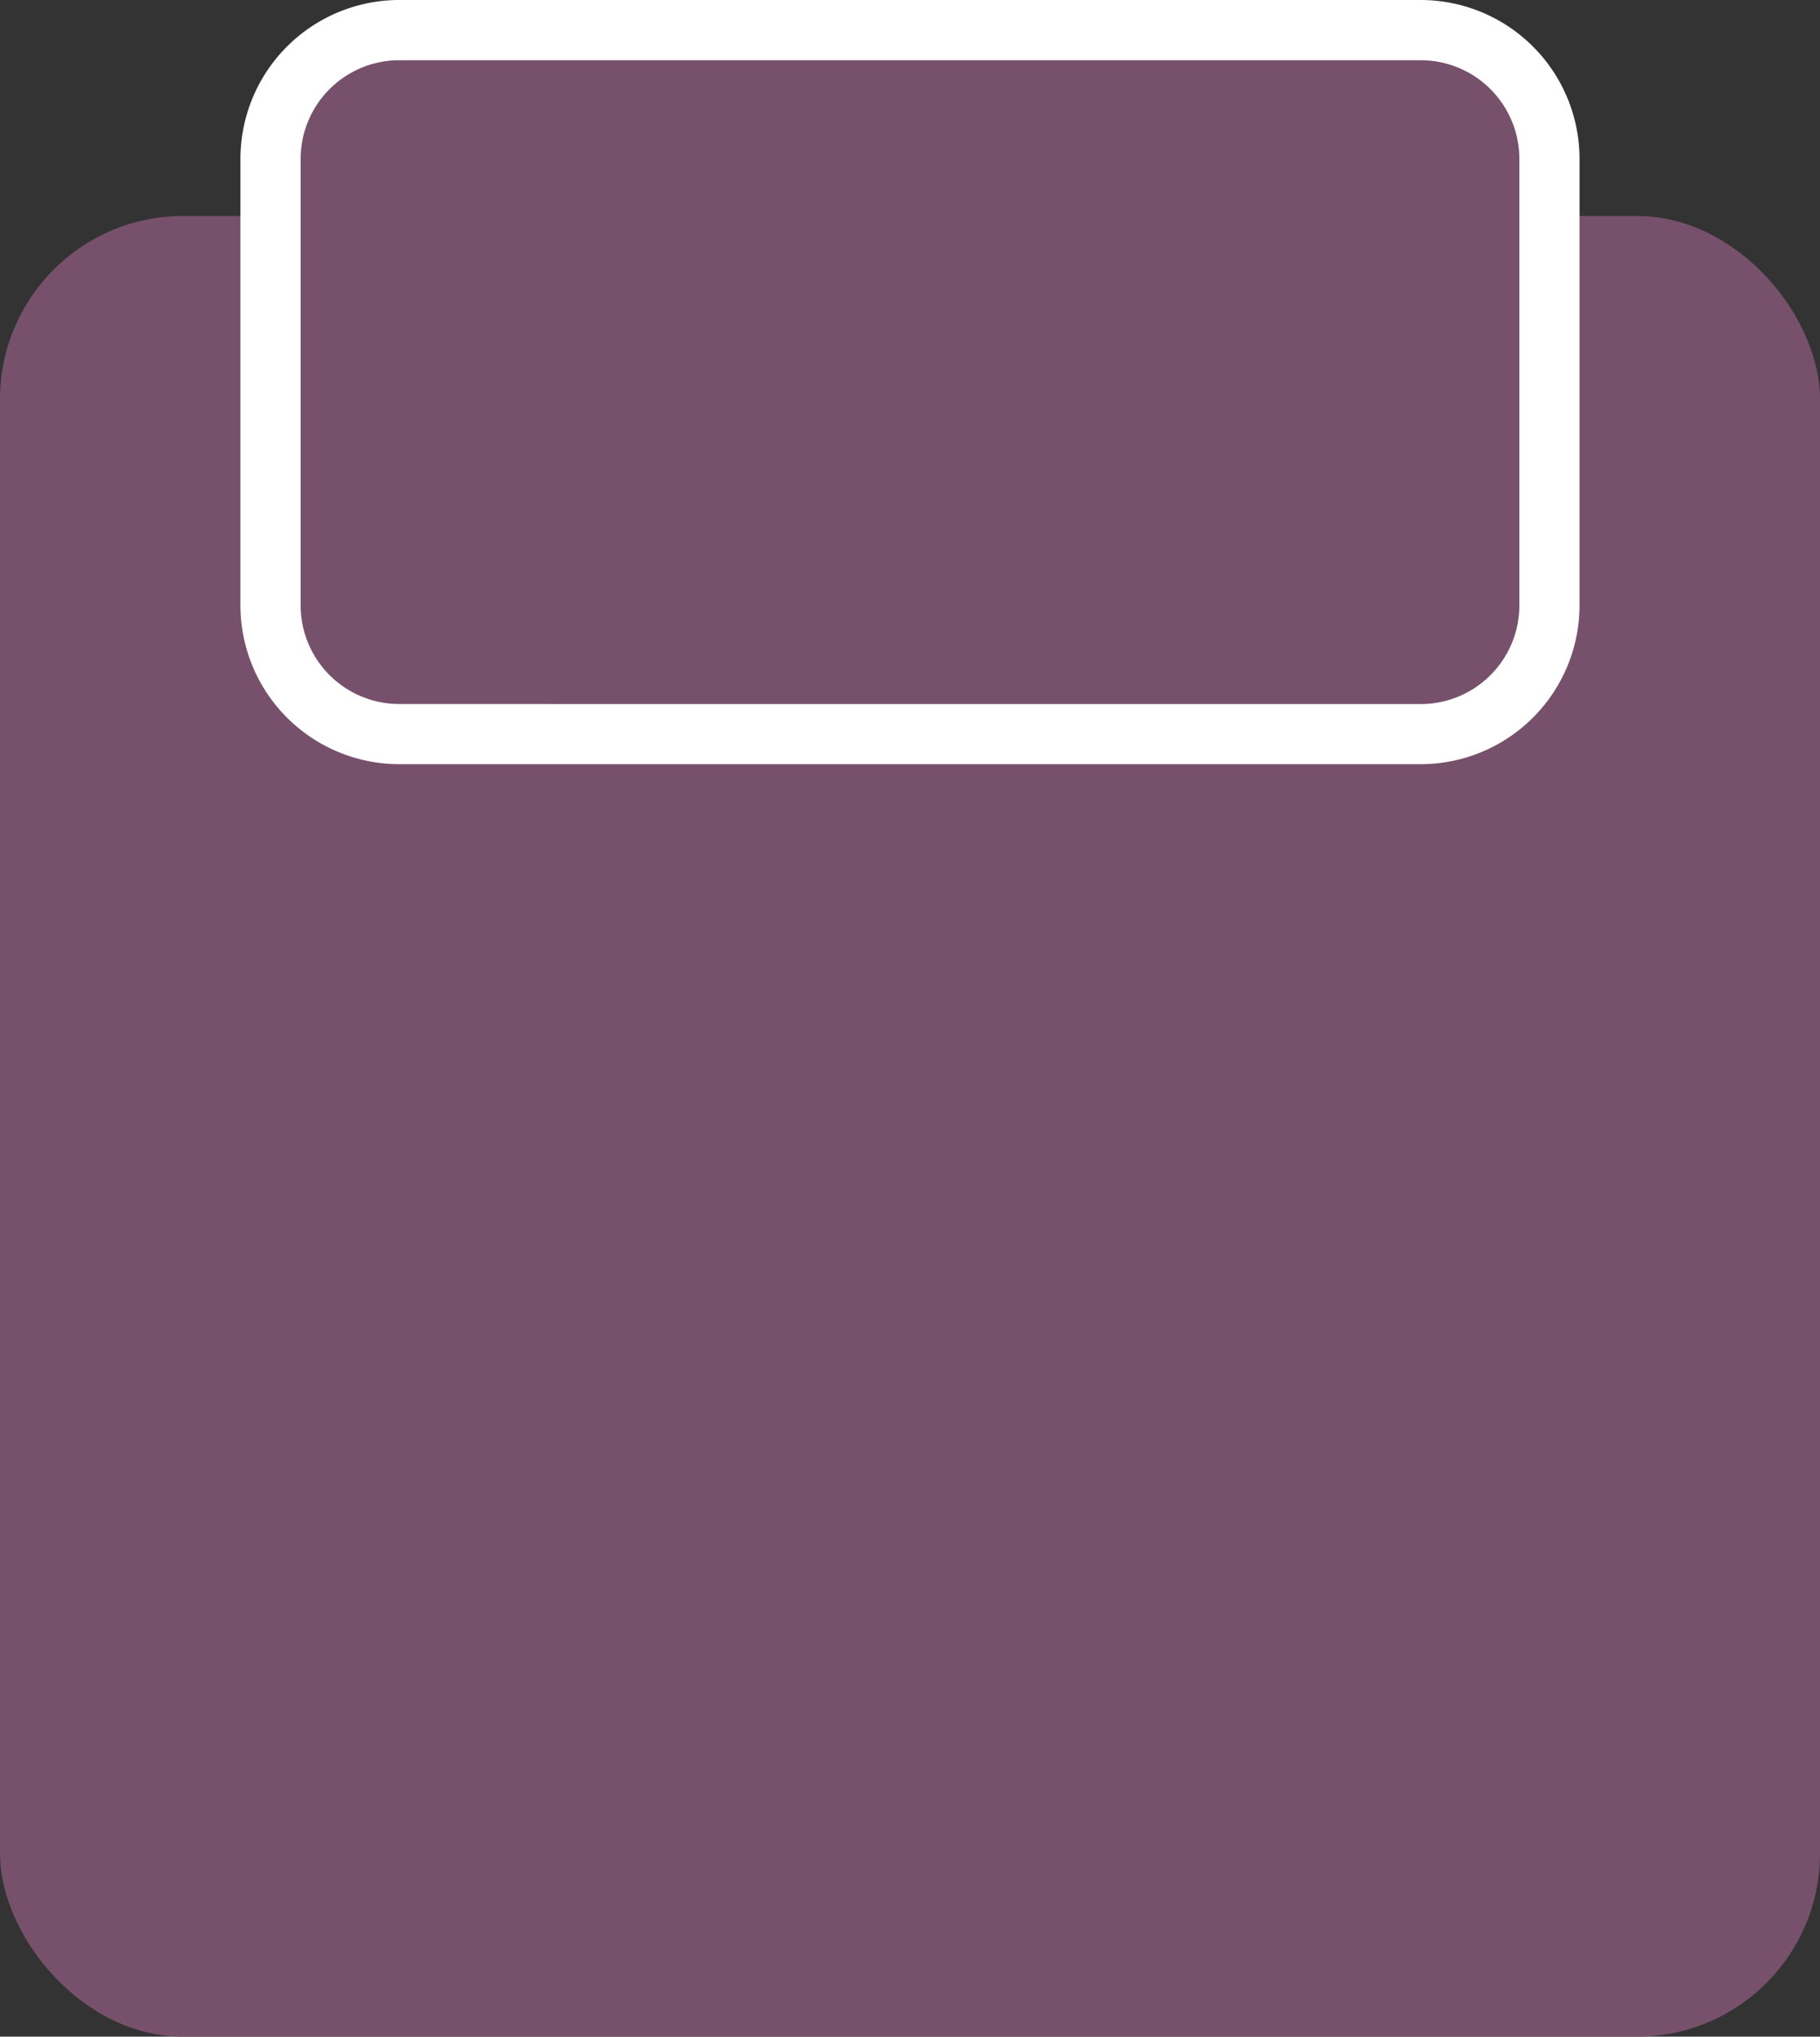<svg xmlns="http://www.w3.org/2000/svg" width="44.435" height="49.706" viewBox="0 0 44.435 49.706"><rect x="0" y="0" width="44.435" height="49.706" fill="#333333" stroke="none"/><defs><style>.a{fill:#77516b;}.b{fill:#fff;}</style></defs><g transform="translate(-671.083 -110.265)"><rect class="a" width="44.435" height="44.435" rx="4.47" transform="translate(671.083 115.536)"/><rect class="a" width="31.225" height="17.183" rx="3.141" transform="translate(677.688 111)"/><path class="b" d="M3.141-.735H28.084a3.88,3.88,0,0,1,3.875,3.875v10.9a3.88,3.88,0,0,1-3.875,3.875H3.141A3.88,3.88,0,0,1-.735,14.042V3.141A3.88,3.88,0,0,1,3.141-.735ZM28.084,16.448a2.409,2.409,0,0,0,2.406-2.406V3.141A2.409,2.409,0,0,0,28.084.735H3.141A2.409,2.409,0,0,0,.735,3.141v10.9a2.409,2.409,0,0,0,2.406,2.406Z" transform="translate(677.688 111)"/></g></svg>